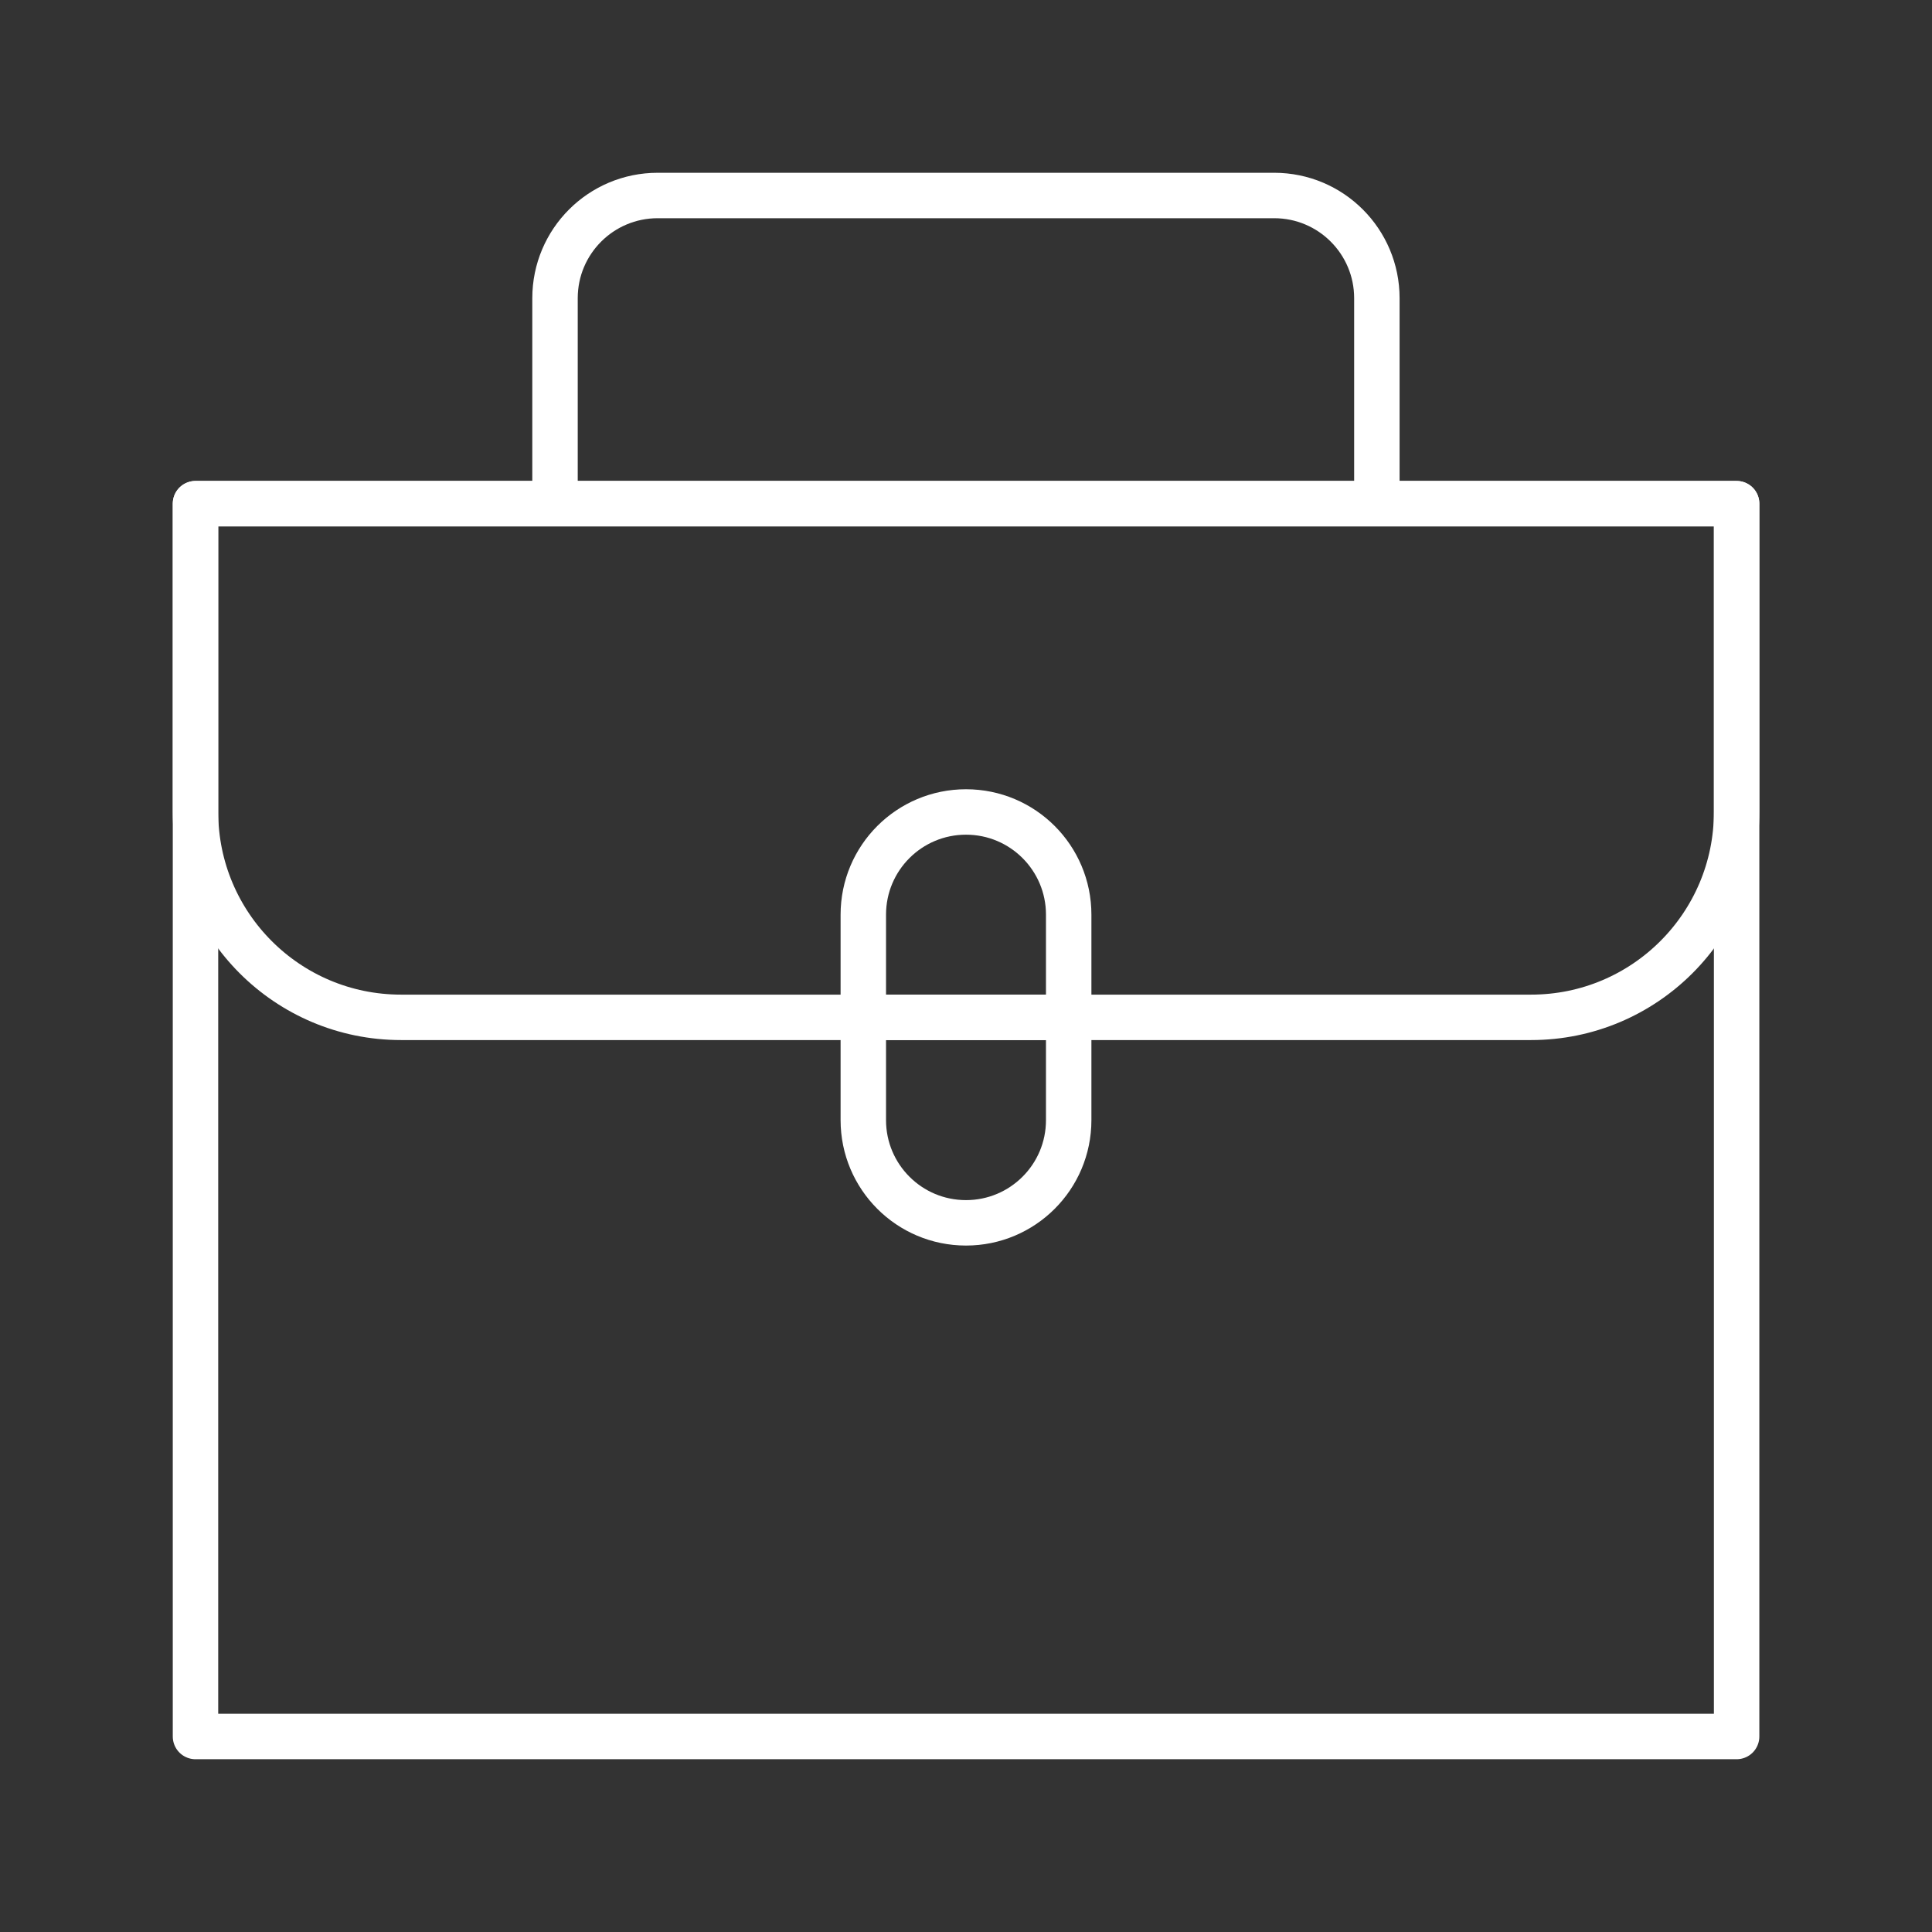 <?xml version="1.0" encoding="UTF-8"?>
<svg id="katman_2" data-name="katman 2" xmlns="http://www.w3.org/2000/svg" viewBox="0 0 170.08 170.08">
  <rect x="0" y="0" width="170.08" height="170.08" fill="#333333" stroke="none"/>
  <defs>
    <style>
      .cls-1, .cls-2 {
        fill: none;
      }

      .cls-2 {
        stroke: #fff;
        stroke-linejoin: round;
        stroke-width: 4px;
      }
    </style>
  </defs>
  <g id="katman_1" data-name="katman 1">
    <g>
      <rect class="cls-2" x="17.21" y="44.34" width="135.67" height="108.53"/>
      <path class="cls-2" d="M152.87,44.34H17.21v27.13c0,9.99,8.1,18.09,18.09,18.09h99.49c9.99,0,18.09-8.1,18.09-18.09v-27.13Z"/>
      <path class="cls-2" d="M48.86,44.34v-18.09c0-5,4.05-9.04,9.04-9.04h54.27c5,0,9.04,4.05,9.04,9.04v18.09"/>
      <path class="cls-2" d="M85.04,107.65h0c-5,0-9.04-4.05-9.04-9.04v-18.09c0-5,4.05-9.04,9.04-9.04h0c5,0,9.04,4.05,9.04,9.04v18.09c0,5-4.05,9.04-9.04,9.04Z"/>
      <line class="cls-2" x1="94.08" y1="89.56" x2="75.99" y2="89.56"/>
    </g>
    <rect class="cls-1" width="170.08" height="170.08"/>
  </g>
</svg>
